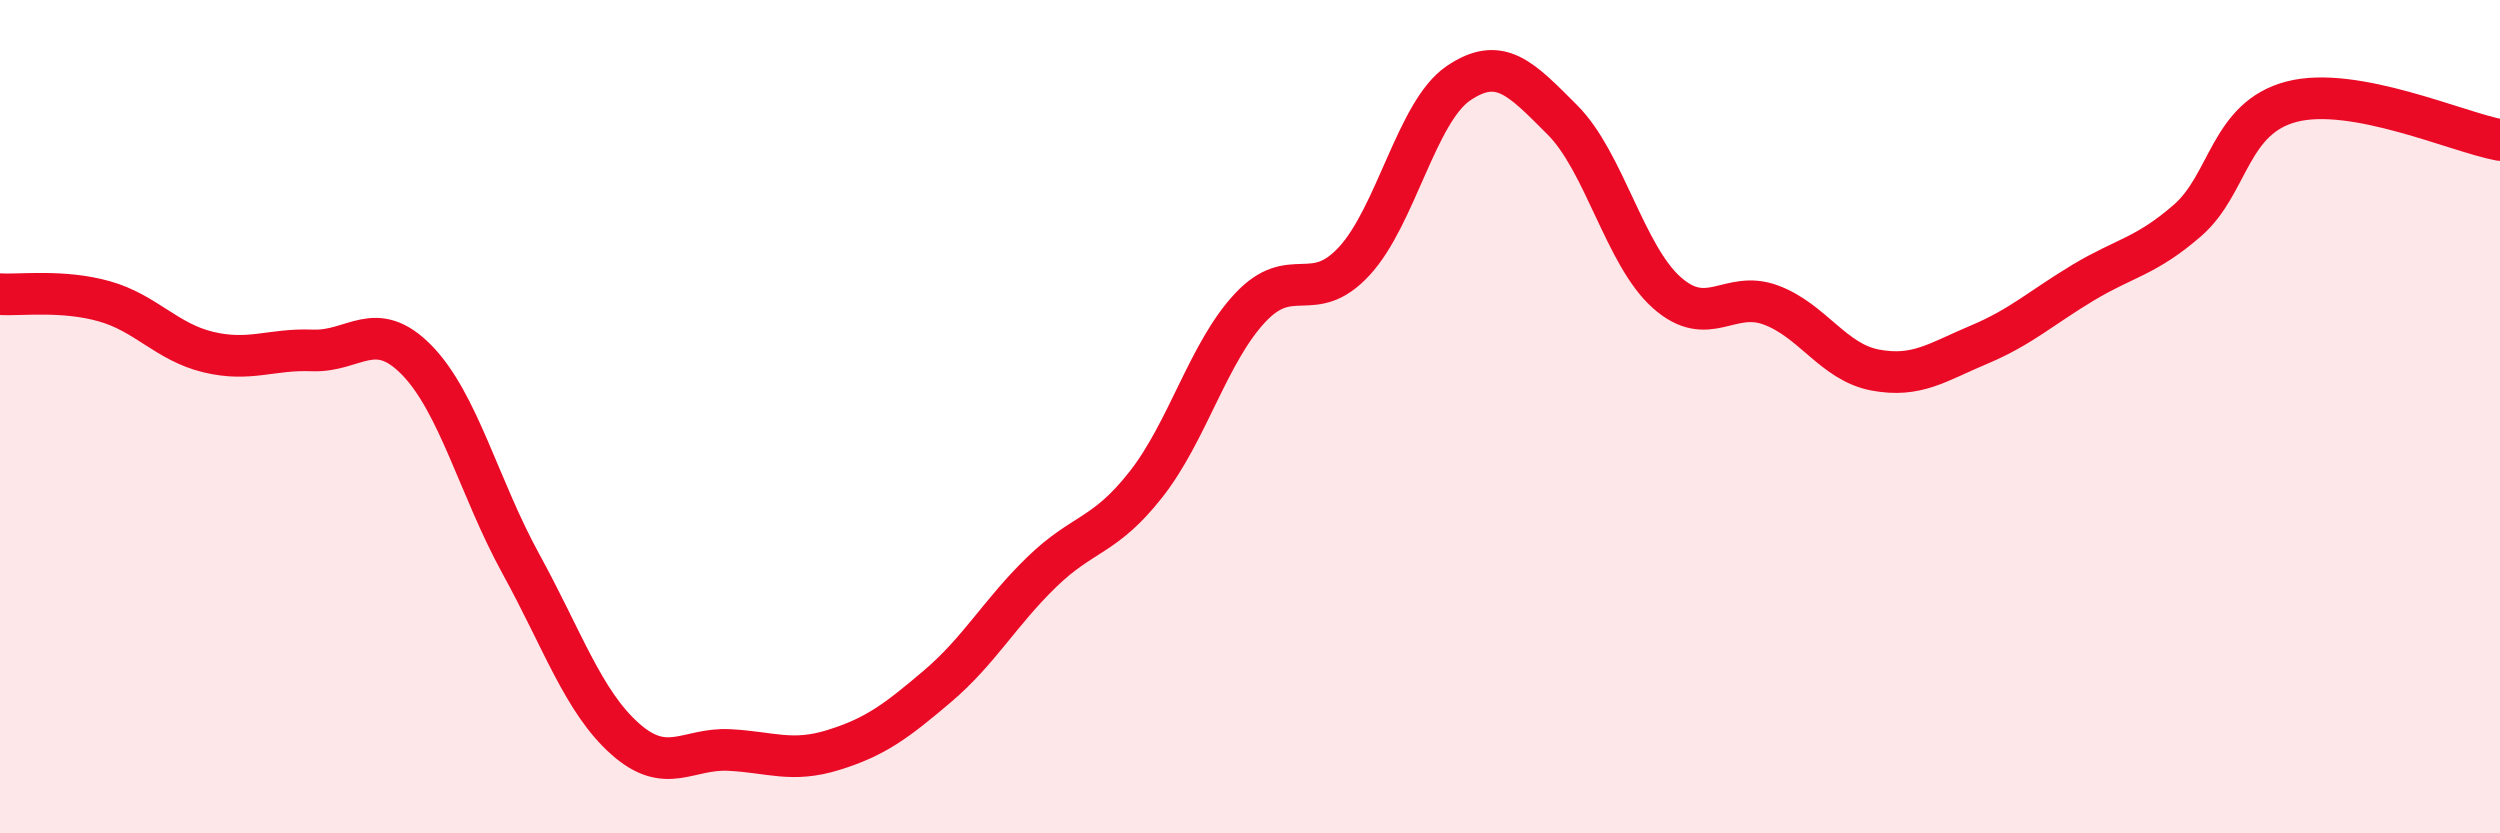 
    <svg width="60" height="20" viewBox="0 0 60 20" xmlns="http://www.w3.org/2000/svg">
      <path
        d="M 0,7.06 C 0.5,7.09 1.5,6.95 2.5,7.23 C 3.5,7.51 4,8.21 5,8.45 C 6,8.69 6.5,8.37 7.5,8.41 C 8.5,8.45 9,7.62 10,8.64 C 11,9.66 11.5,11.71 12.5,13.53 C 13.5,15.35 14,16.84 15,17.73 C 16,18.62 16.5,17.95 17.5,18 C 18.5,18.05 19,18.31 20,18 C 21,17.69 21.5,17.32 22.5,16.47 C 23.5,15.62 24,14.7 25,13.73 C 26,12.76 26.5,12.9 27.5,11.63 C 28.5,10.36 29,8.46 30,7.39 C 31,6.32 31.5,7.35 32.5,6.27 C 33.5,5.19 34,2.68 35,2 C 36,1.32 36.5,1.88 37.5,2.88 C 38.5,3.88 39,6.13 40,7.02 C 41,7.91 41.5,6.95 42.5,7.32 C 43.5,7.69 44,8.69 45,8.88 C 46,9.07 46.5,8.69 47.5,8.27 C 48.5,7.85 49,7.38 50,6.78 C 51,6.18 51.5,6.16 52.5,5.29 C 53.5,4.42 53.5,2.83 55,2.44 C 56.5,2.05 59,3.18 60,3.36L60 20L0 20Z"
        fill="#EB0A25"
        opacity="0.1"
        stroke-linecap="round"
        stroke-linejoin="round"
      />
      <path
        d="M 0,7.06 C 0.5,7.09 1.5,6.95 2.5,7.23 C 3.5,7.51 4,8.21 5,8.45 C 6,8.69 6.5,8.37 7.5,8.41 C 8.5,8.45 9,7.62 10,8.64 C 11,9.66 11.5,11.71 12.5,13.53 C 13.5,15.35 14,16.84 15,17.73 C 16,18.62 16.5,17.95 17.5,18 C 18.5,18.05 19,18.31 20,18 C 21,17.69 21.5,17.32 22.5,16.47 C 23.5,15.62 24,14.7 25,13.73 C 26,12.76 26.5,12.9 27.5,11.63 C 28.5,10.36 29,8.46 30,7.39 C 31,6.32 31.5,7.35 32.5,6.27 C 33.5,5.19 34,2.68 35,2 C 36,1.32 36.5,1.88 37.5,2.88 C 38.5,3.88 39,6.13 40,7.02 C 41,7.91 41.5,6.95 42.5,7.32 C 43.5,7.69 44,8.69 45,8.88 C 46,9.07 46.5,8.69 47.5,8.27 C 48.5,7.85 49,7.38 50,6.78 C 51,6.18 51.5,6.16 52.5,5.29 C 53.5,4.42 53.5,2.83 55,2.44 C 56.5,2.05 59,3.18 60,3.36"
        stroke="#EB0A25"
        stroke-width="1"
        fill="none"
        stroke-linecap="round"
        stroke-linejoin="round"
      />
    </svg>
  
